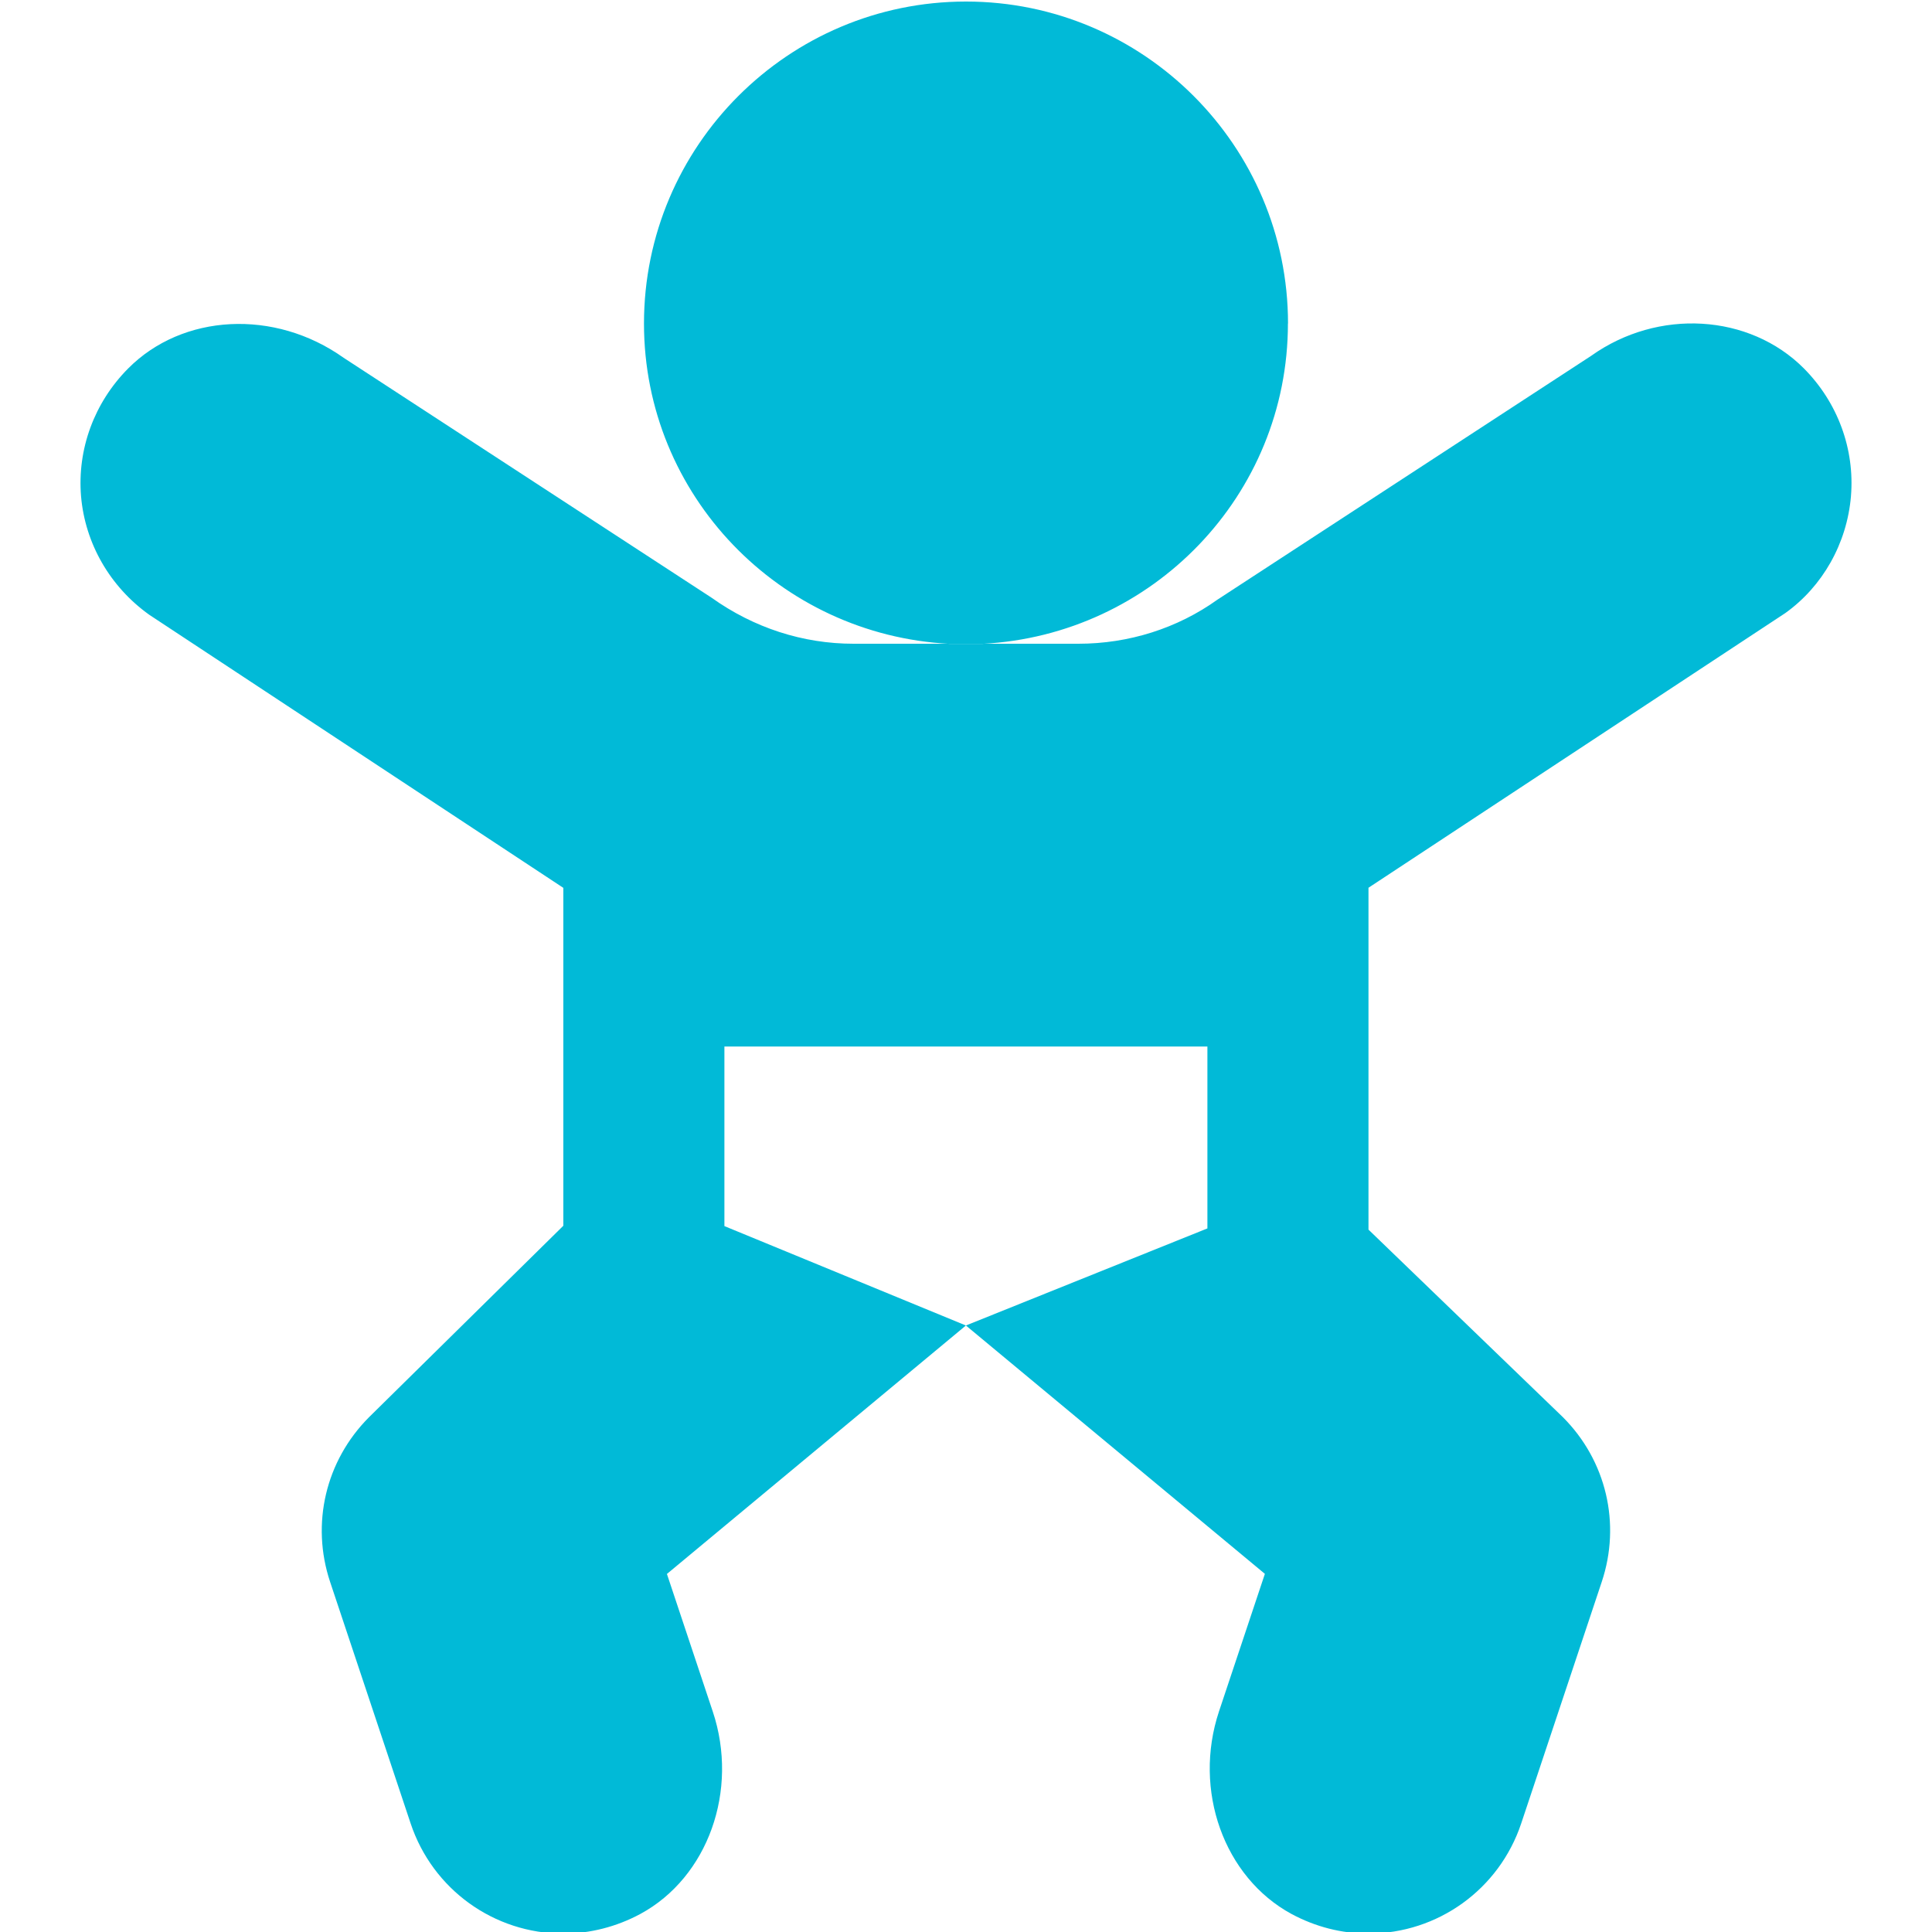 <svg width="40" height="40" viewBox="0 0 40 40" fill="none" xmlns="http://www.w3.org/2000/svg">
<g clip-path="url(#clip0_153_258)">
<path d="M38.322 10.277C38.238 11.255 37.733 12.142 36.963 12.693L28.333 18.38V25.458L32.357 29.34C33.257 30.24 33.565 31.547 33.162 32.752L31.495 37.752C31.04 39.115 29.77 40.032 28.333 40.032C27.777 40.032 27.24 39.895 26.74 39.627C25.34 38.868 24.695 37.065 25.238 35.433L26.188 32.585L19.998 27.443L24.998 25.433V21.667H14.998V25.385L19.998 27.443L13.808 32.587L14.757 35.435C15.302 37.067 14.657 38.868 13.26 39.625C12.765 39.892 12.213 40.033 11.663 40.033C10.227 40.033 8.957 39.117 8.502 37.753L6.835 32.753C6.433 31.548 6.742 30.242 7.64 29.342L11.663 25.378V18.382L3.09 12.728C2.277 12.147 1.762 11.253 1.678 10.275C1.597 9.298 1.952 8.335 2.652 7.63C3.78 6.492 5.687 6.392 7.115 7.408L14.737 12.378C15.61 13 16.625 13.328 17.672 13.328H22.327C23.373 13.328 24.378 13.007 25.203 12.417L32.942 7.368C34.327 6.38 36.22 6.495 37.348 7.628C38.048 8.333 38.403 9.297 38.322 10.273V10.277ZM26.667 6.7C26.667 3.022 23.677 0.032 20 0.032C16.323 0.032 13.333 3.022 13.333 6.698C13.333 10.258 16.145 13.148 19.658 13.33H20.34C23.855 13.148 26.665 10.258 26.665 6.698L26.667 6.7Z" fill="#01BAD7"/>
</g>
<defs>
<clipPath id="clip0_153_258">
<rect width="40" height="40" fill="white"/>
</clipPath>
</defs>
</svg>
